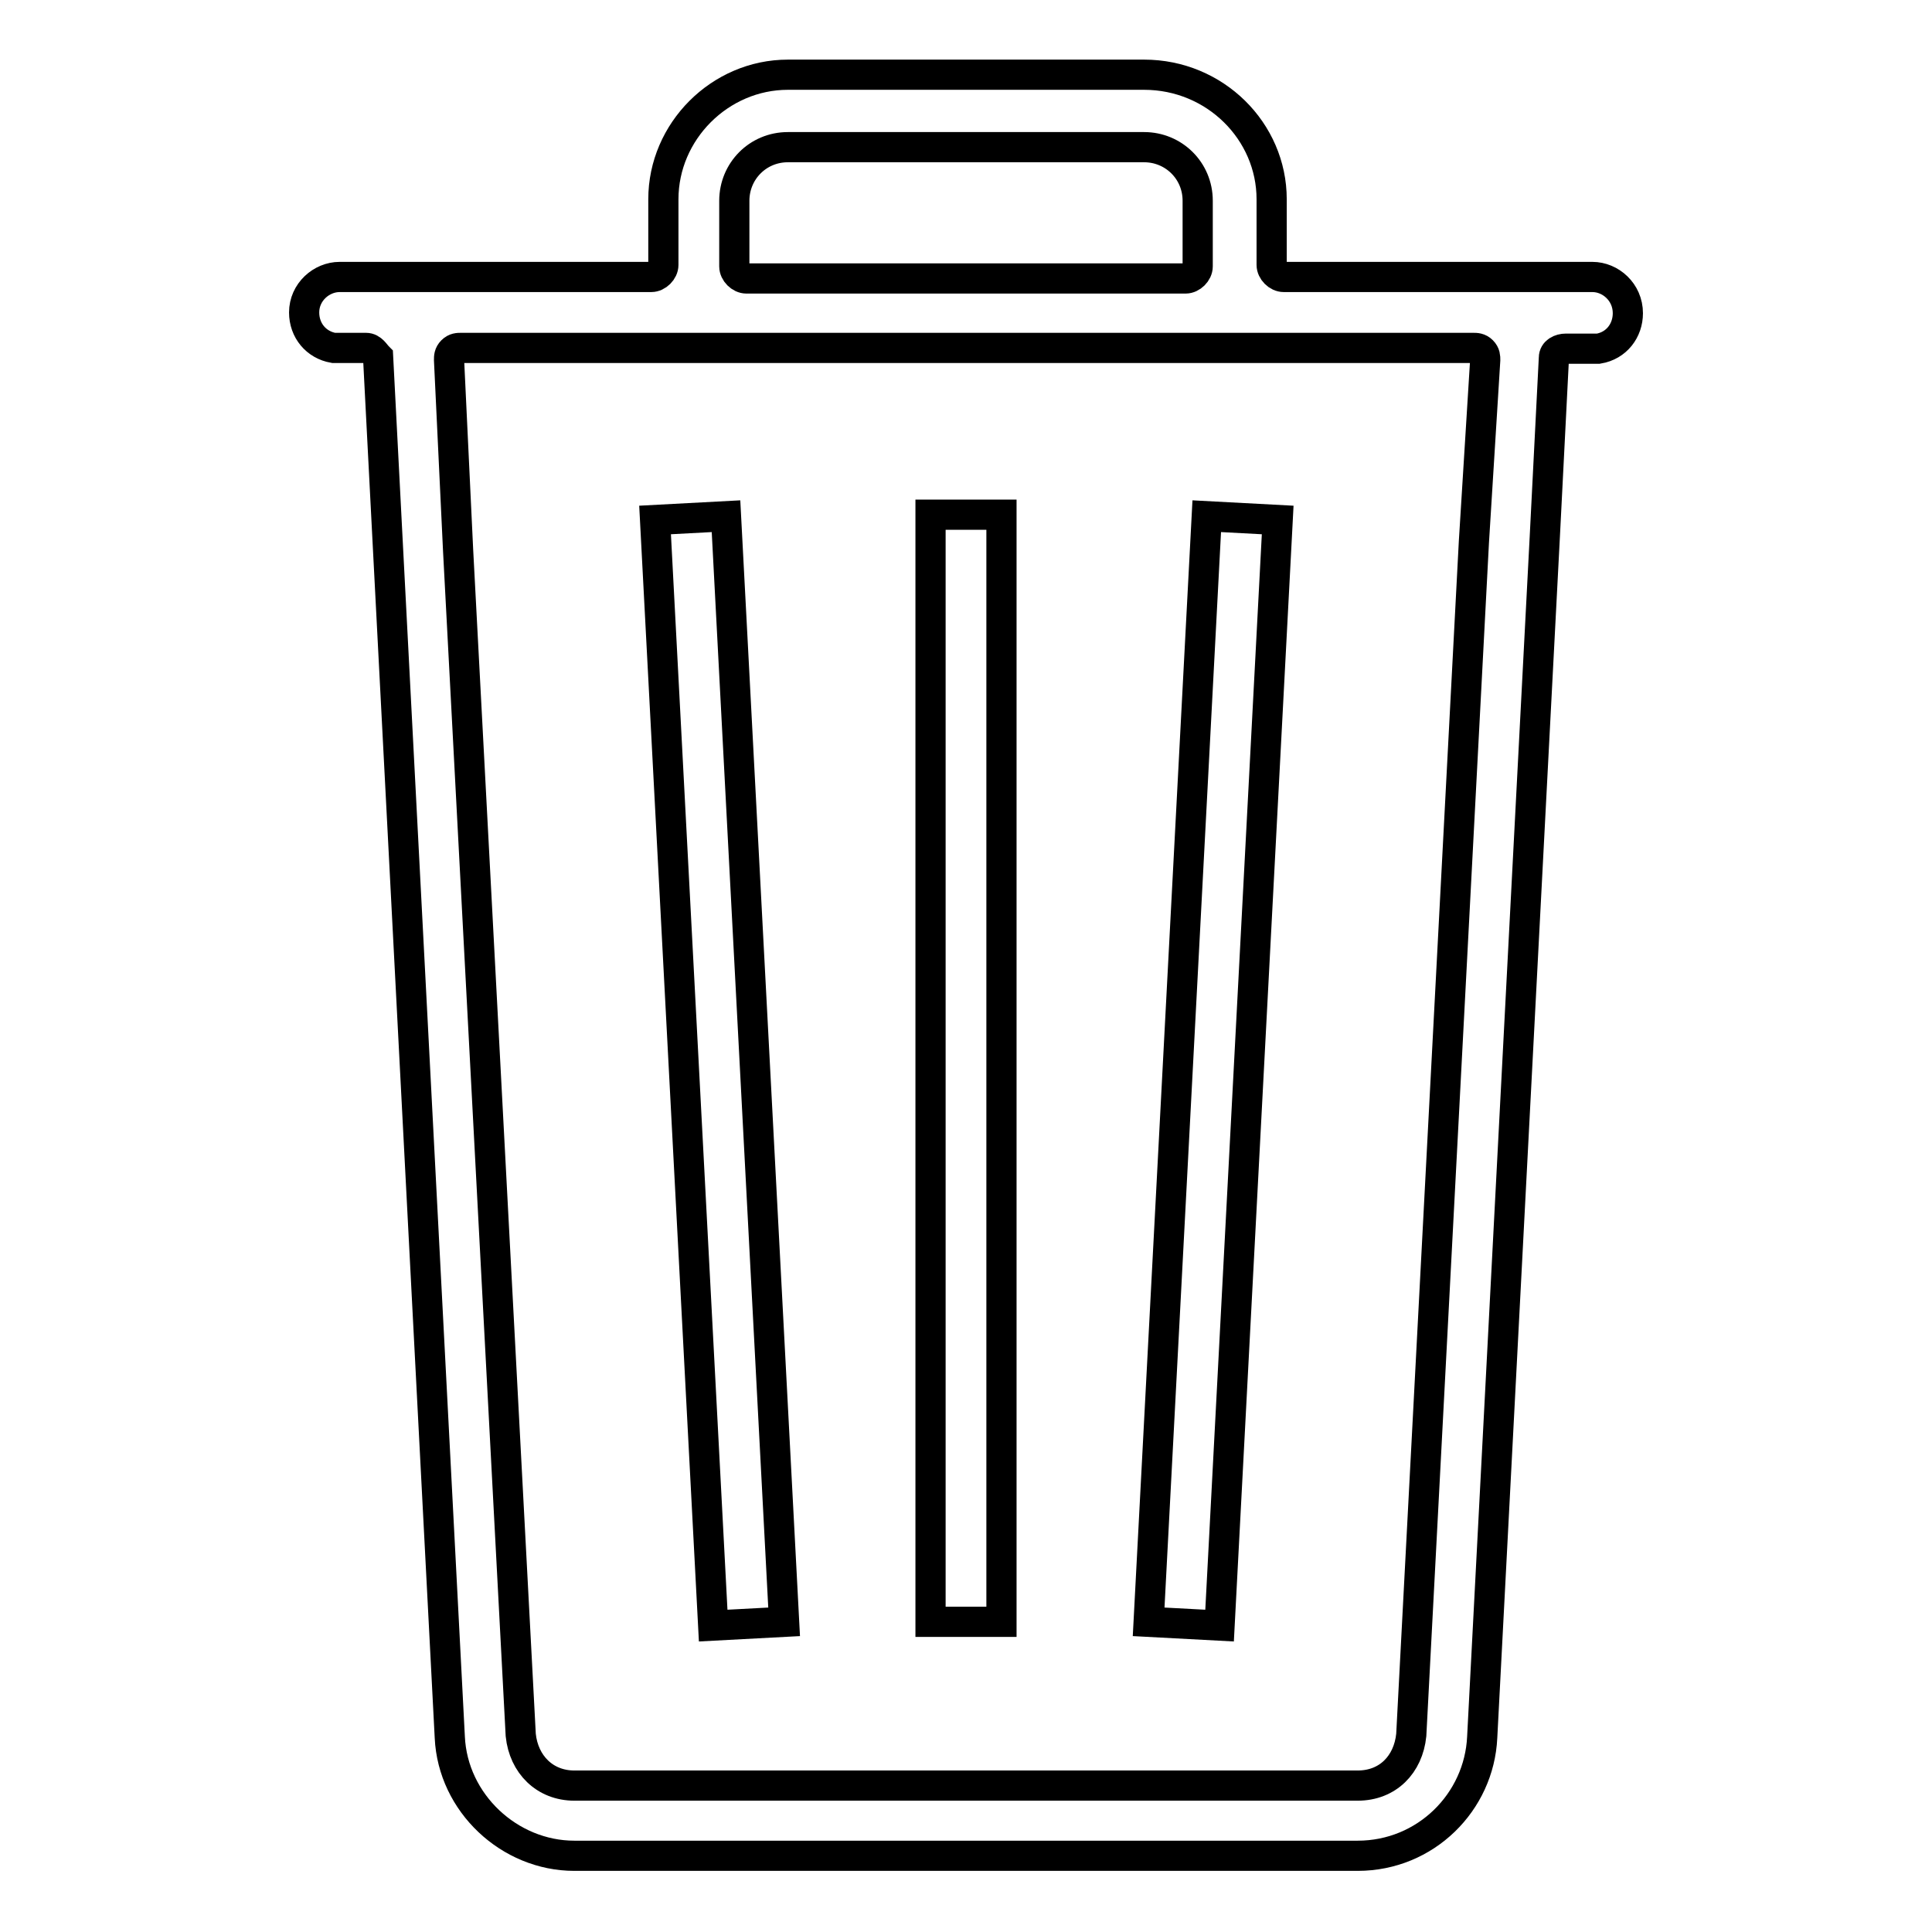 <?xml version="1.0" encoding="utf-8"?>
<!-- Svg Vector Icons : http://www.onlinewebfonts.com/icon -->
<!DOCTYPE svg PUBLIC "-//W3C//DTD SVG 1.1//EN" "http://www.w3.org/Graphics/SVG/1.1/DTD/svg11.dtd">
<svg version="1.1" xmlns="http://www.w3.org/2000/svg" xmlns:xlink="http://www.w3.org/1999/xlink" x="0px" y="0px" viewBox="0 0 256 256" enable-background="new 0 0 256 256" xml:space="preserve">
<g> <path stroke-width="4" fill-opacity="0" stroke="#000000"  d="M211,36.7h-40.9c-0.8,0-1.6-0.8-1.6-1.6v-8.7c0-9-7.5-16.5-16.9-16.5c-15.7,0-31.5,0-47.2,0 c-9,0-16.5,7.5-16.5,16.5v8.7c0,0.8-0.8,1.6-1.6,1.6H45c-2.4,0-4.7,2-4.7,4.7l0,0c0,2.4,1.6,4.3,3.9,4.7h4.3c0.8,0,1.2,0.8,1.6,1.2 l1.2,23.2l8.3,159.7c0.4,8.7,7.9,15.7,16.5,15.7h103.8c9,0,16.1-7.1,16.5-15.7L204.7,71l1.2-23.6c0-0.8,0.8-1.2,1.6-1.2h4.3 c2.4-0.4,3.9-2.4,3.9-4.7l0,0C215.7,38.7,213.4,36.7,211,36.7L211,36.7z M97.3,29.7v-3.1c0-3.9,3.1-7.1,7.1-7.1h47.2 c3.9,0,7.1,3.1,7.1,7.1v8.7c0,0.8-0.8,1.6-1.6,1.6H98.9c-0.8,0-1.6-0.8-1.6-1.6V29.7z M195.3,71.8L187,229.9 c-0.4,3.9-3.1,6.7-7.1,6.7H76.1c-3.9,0-6.7-2.8-7.1-6.7L60.7,72.9l-1.2-25.2c0-0.4,0-0.8,0.4-1.2c0.4-0.4,0.8-0.4,1.2-0.4 c44.8,0,89.7,0,134.1,0c0.4,0,0.8,0,1.2,0.4c0.4,0.4,0.4,0.8,0.4,1.2L195.3,71.8L195.3,71.8z"/> <path stroke-width="4" fill-opacity="0" stroke="#000000"  d="M123.3,68.2h9.4v146.7h-9.4V68.2z"/> <path stroke-width="4" fill-opacity="0" stroke="#000000"  d="M94.5,215.4L86.8,68.9l9.4-0.5l7.7,146.5L94.5,215.4z"/> <path stroke-width="4" fill-opacity="0" stroke="#000000"  d="M161.6,215.4l-9.4-0.5l7.7-146.5l9.4,0.5L161.6,215.4z"/></g>
</svg>